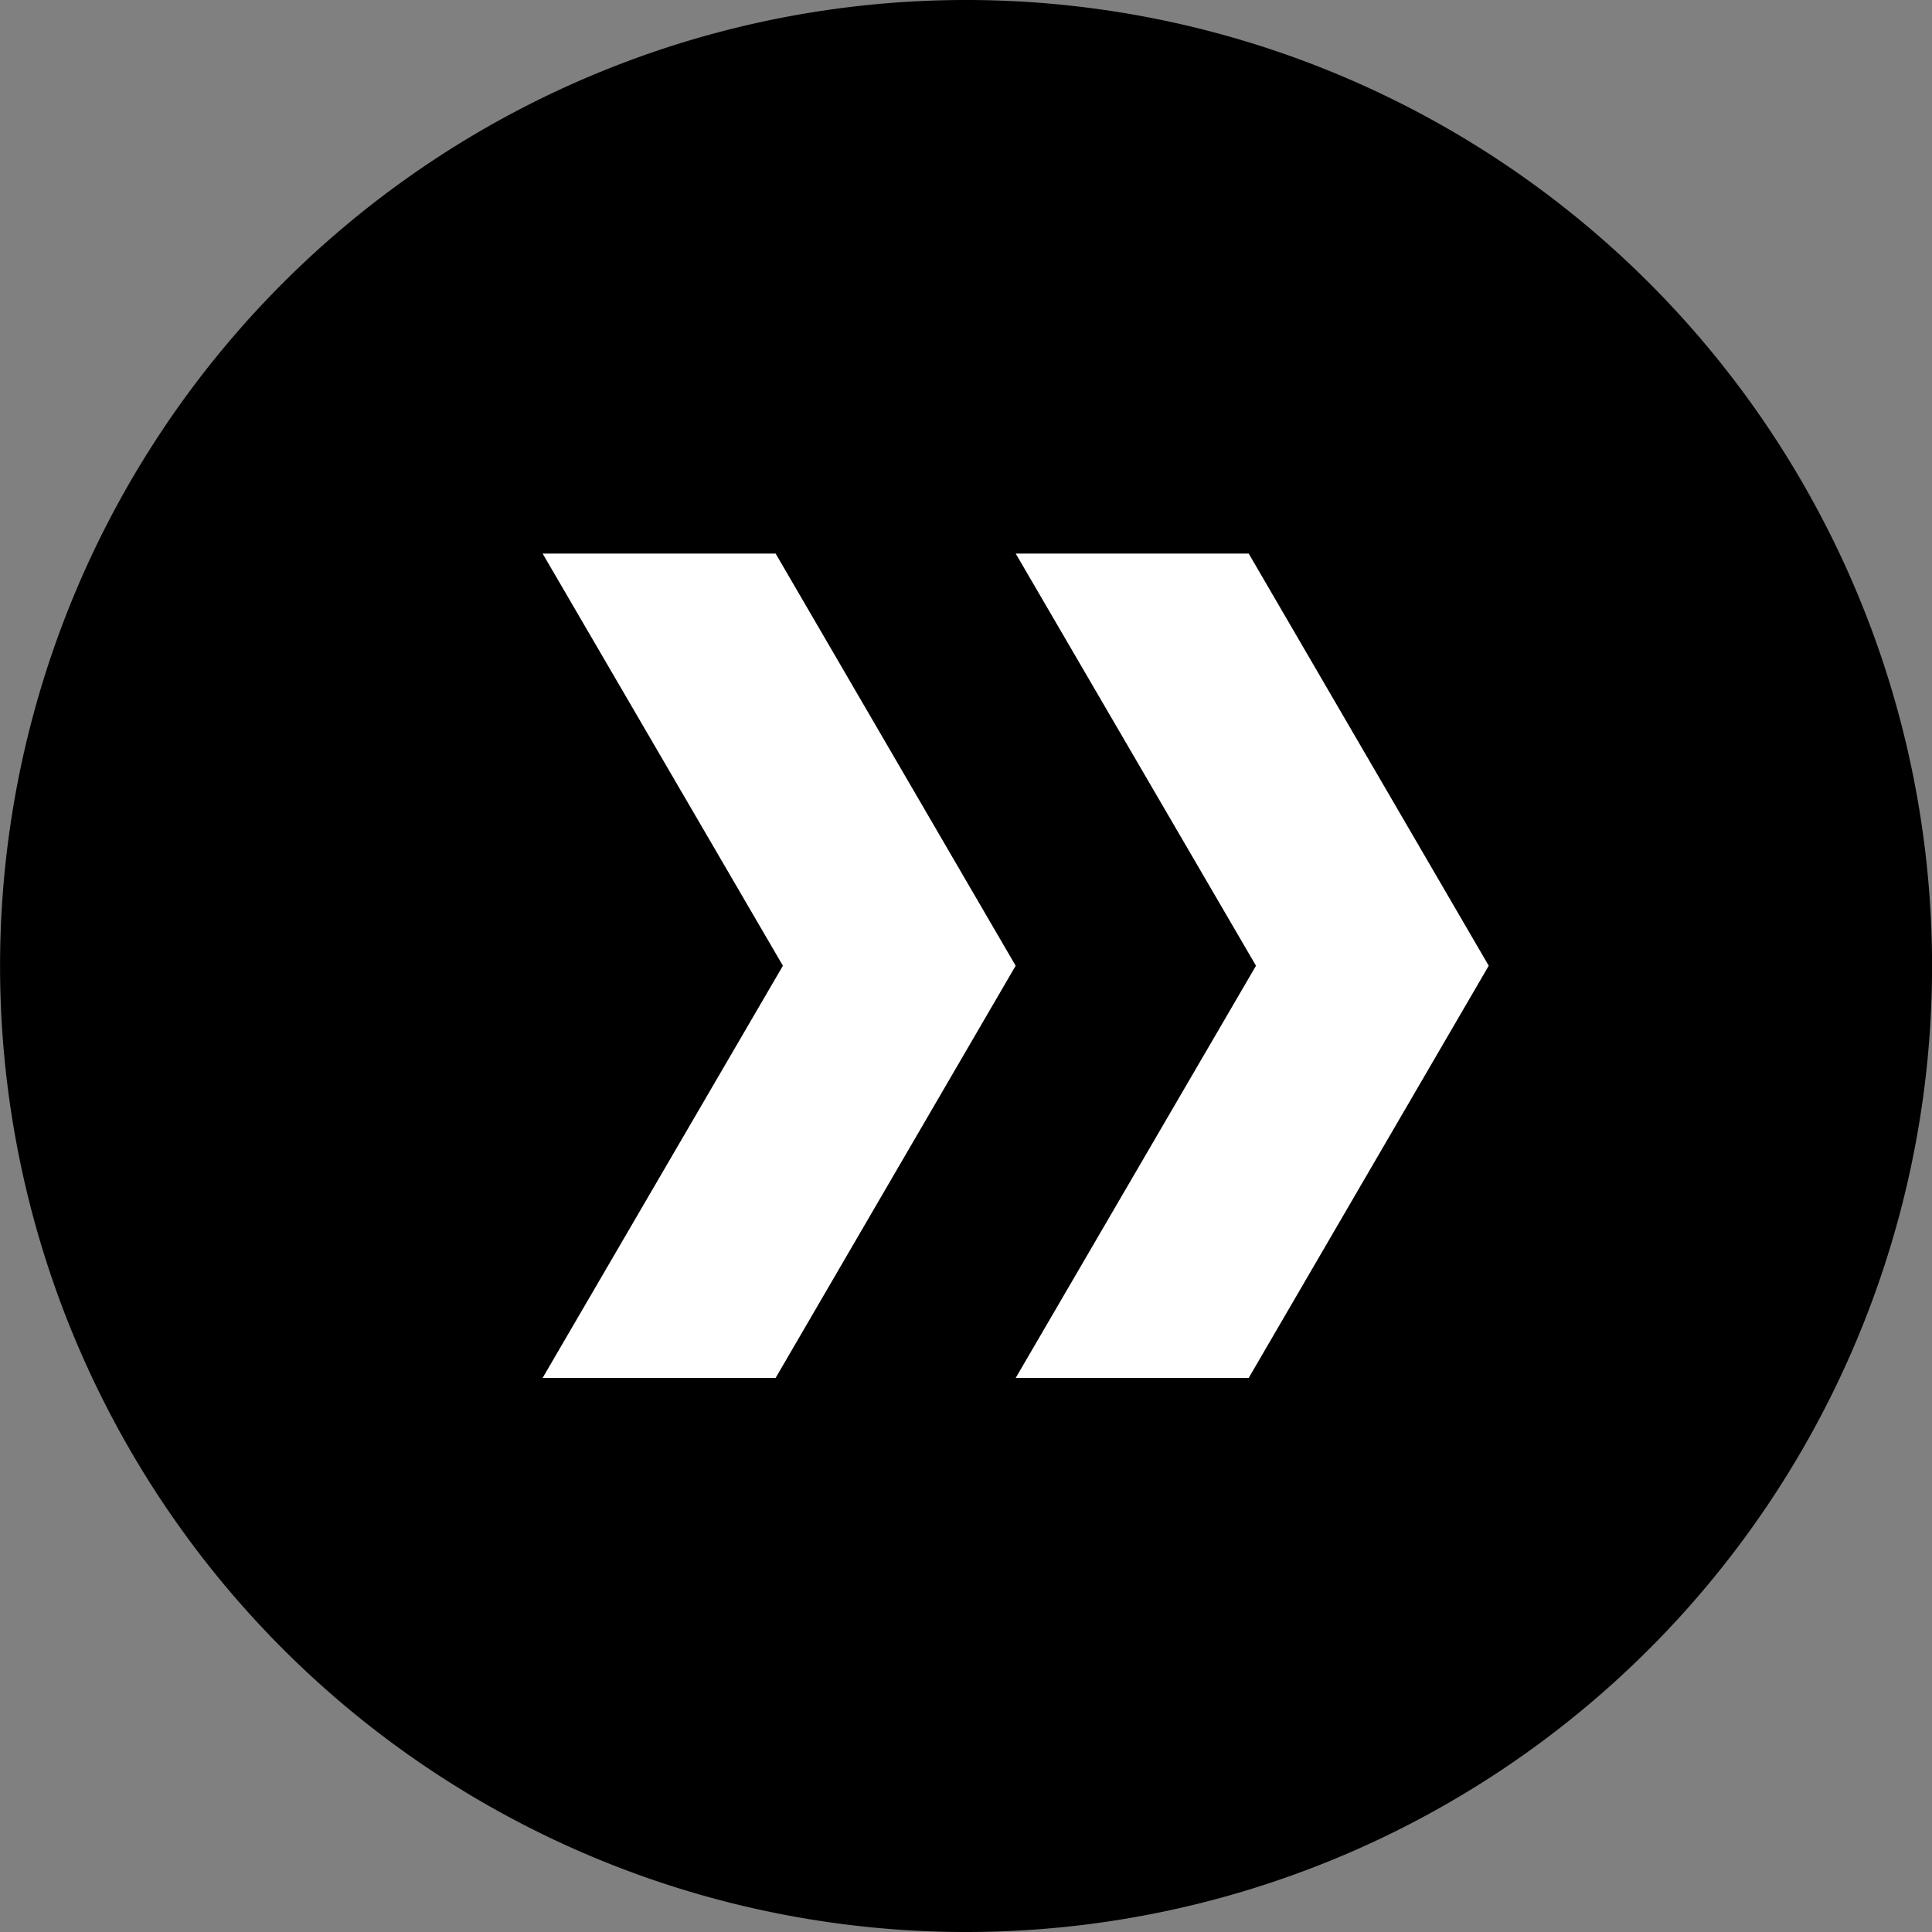 <svg xmlns="http://www.w3.org/2000/svg" xmlns:xlink="http://www.w3.org/1999/xlink" width="30" height="30" viewBox="0 0 30 30">
  <rect x="0" y="0" width="30" height="30" fill="#808080" stroke="none"/>
  <defs>
    <clipPath id="clip-path">
      <path id="Path_175" data-name="Path 175" d="M0,20.157H30v-30H0Z" transform="translate(0 9.843)"/>
    </clipPath>
    <clipPath id="clip-path-2">
      <path id="Path_178" data-name="Path 178" d="M15-9.843a15,15,0,0,0-15,15H0a15,15,0,0,0,15,15h0a15,15,0,0,0,15-15h0A15,15,0,0,0,15-9.843Z" transform="translate(0 9.843)" fill="none"/>
    </clipPath>
  </defs>
  <g id="Group_1247" data-name="Group 1247" transform="translate(0 9.843)">
    <g id="Group_356" data-name="Group 356" transform="translate(0 -9.843)" clip-path="url(#clip-path)">
      <g id="Group_355" data-name="Group 355" transform="translate(-0.001)">
        <path id="Path_174" data-name="Path 174" d="M10.08,20.157a15,15,0,1,0-15-15,15,15,0,0,0,15,15" transform="translate(4.922 9.843)"/>
      </g>
    </g>
    <g id="Group_359" data-name="Group 359" transform="translate(0 -9.843)" clip-path="url(#clip-path-2)">
      <g id="Group_357" data-name="Group 357" transform="translate(15.772 8.596)">
        <path id="Path_176" data-name="Path 176" d="M2.431,0H-1.187L2.544,6.4l-3.731,6.4H2.431L6.158,6.4Z" transform="translate(1.187)" fill="#fff"/>
      </g>
      <g id="Group_358" data-name="Group 358" transform="translate(8.426 8.596)">
        <path id="Path_177" data-name="Path 177" d="M2.431,0H-1.187L2.544,6.4l-3.731,6.4H2.431L6.158,6.4Z" transform="translate(1.187)" fill="#fff"/>
      </g>
    </g>
  </g>
</svg>
